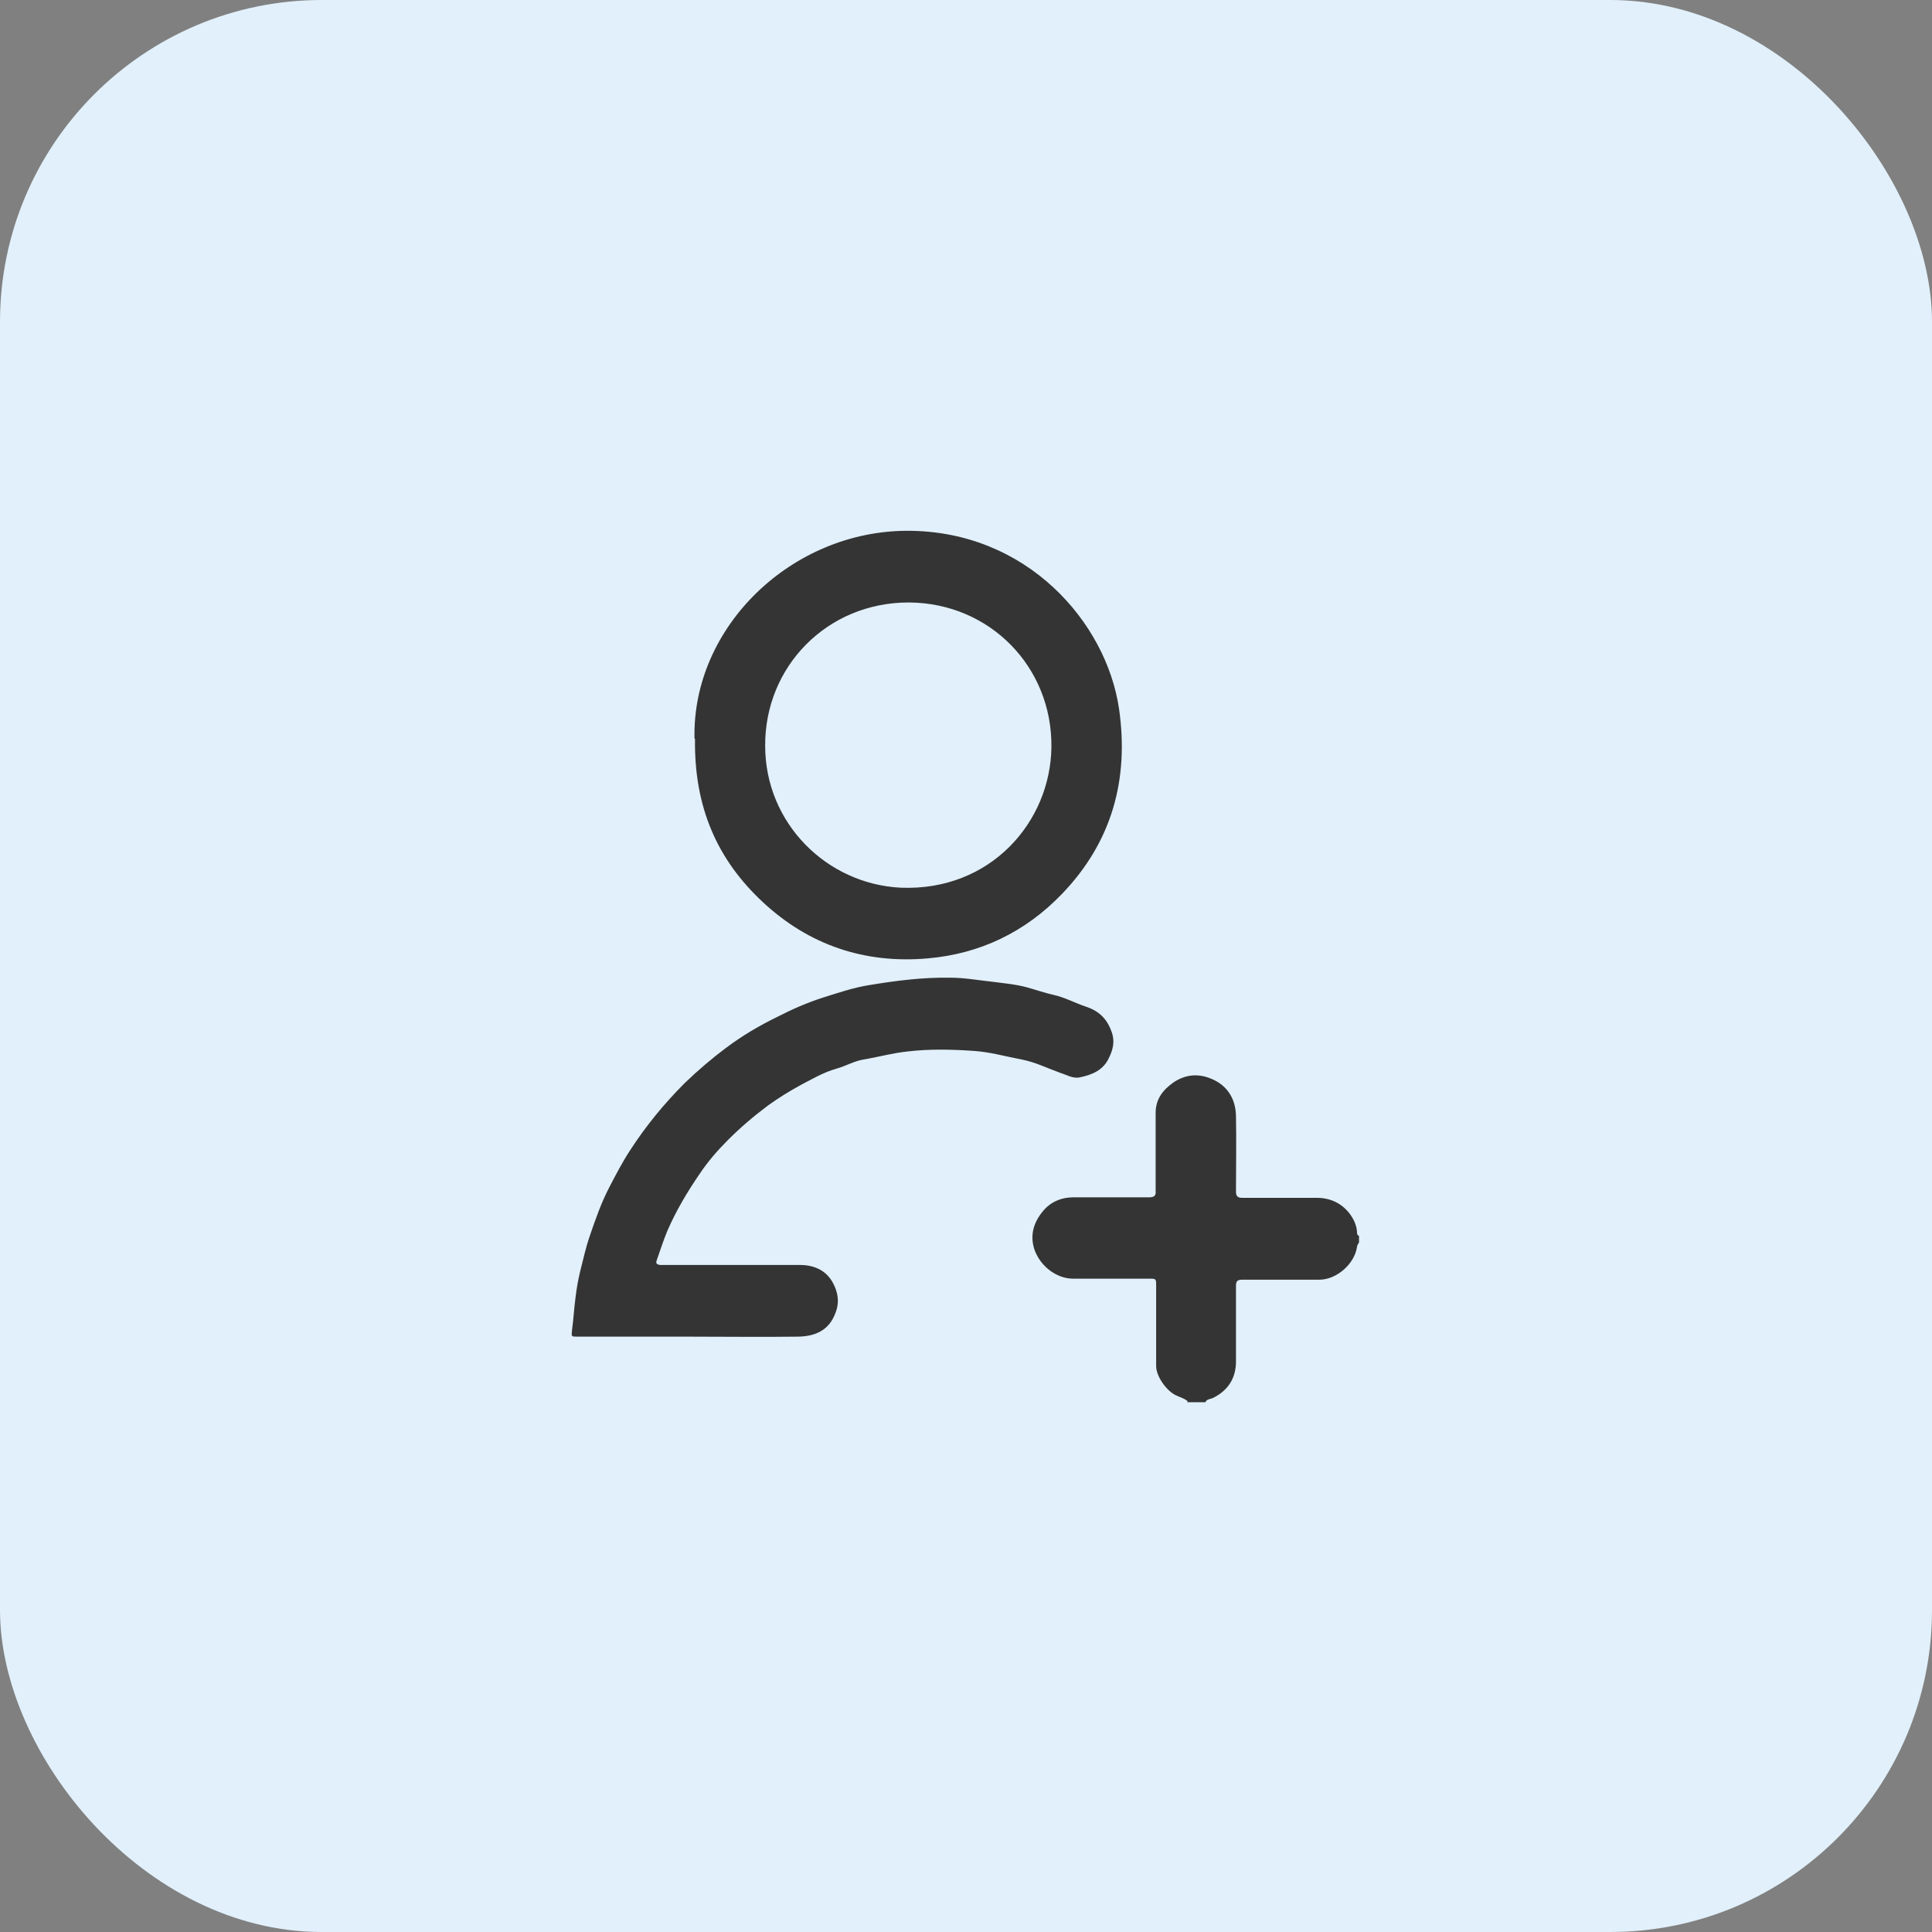 <?xml version="1.0" encoding="UTF-8"?>
<svg id="Layer_1" data-name="Layer 1" xmlns="http://www.w3.org/2000/svg" viewBox="0 0 38 38">
  <rect x="0" y="0" width="38" height="38" fill="#808080" stroke="none"/>
  <defs>
    <style>
      .cls-1 {
        fill: #e1f0fa;
      }

      .cls-2 {
        fill: #343434;
      }
    </style>
  </defs>
  <rect class="cls-1" width="38" height="38" rx="6.33" ry="6.33"/>
  <g id="zmAaNi.tif">
    <g>
      <path class="cls-2" d="m23.36,27.56c-.07-.06-.16-.08-.24-.12-.18-.09-.38-.37-.38-.57,0-.53,0-1.05,0-1.58,0-.14,0-.14-.14-.14-.5,0-.99,0-1.49,0-.33,0-.64-.24-.76-.56-.11-.32,0-.59.2-.81.14-.15.34-.23.56-.23.5,0,.99,0,1.49,0,.1,0,.14-.03.13-.13,0-.51,0-1.02,0-1.53,0-.27.14-.45.35-.6.24-.16.49-.18.75-.07.31.13.47.39.48.72.01.5,0,1,0,1.5,0,.09.04.12.12.12.49,0,.98,0,1.47,0,.27,0,.5.11.66.33.07.1.12.21.13.33,0,.04,0,.07.04.09v.13s-.04.05-.04.09c-.05.33-.4.64-.74.64-.51,0-1.01,0-1.52,0-.09,0-.12.03-.12.12,0,.5,0,.99,0,1.49,0,.32-.15.57-.46.72-.05.02-.12.02-.14.08h-.36Z"/>
      <path class="cls-2" d="m13.66,14.53c-.05-2.21,1.92-4.09,4.19-4.09,2.35,0,3.91,1.8,4.16,3.5.2,1.39-.14,2.62-1.12,3.64-.72.75-1.61,1.18-2.64,1.27-1.24.11-2.34-.26-3.25-1.11-.89-.83-1.35-1.86-1.33-3.21Zm4.21-2.68c-1.6,0-2.83,1.26-2.82,2.82,0,1.52,1.21,2.72,2.67,2.79,1.76.07,2.94-1.29,2.96-2.76.02-1.58-1.21-2.84-2.8-2.85Z"/>
      <path class="cls-2" d="m13.54,26.29c-.73,0-1.45,0-2.18,0-.13,0-.12,0-.11-.12.03-.21.04-.43.07-.65.02-.17.05-.34.09-.51.06-.23.11-.47.19-.7.11-.32.22-.64.38-.95.13-.25.26-.5.41-.73.31-.48.67-.92,1.08-1.33.26-.25.53-.48.81-.69.32-.24.66-.44,1.01-.61.29-.15.59-.28.9-.38.29-.09.58-.19.88-.24.54-.09,1.08-.16,1.62-.15.28,0,.55.05.83.08.23.03.46.05.68.11.18.05.35.11.53.15.22.05.42.16.63.23.27.09.42.25.51.51.06.18.02.34-.06.5-.11.24-.33.33-.57.38-.14.03-.26-.05-.39-.09-.25-.09-.49-.21-.75-.26-.32-.06-.63-.15-.95-.17-.43-.03-.86-.04-1.29.01-.3.03-.58.11-.88.16-.18.03-.35.13-.53.18-.25.07-.47.2-.7.32-.22.12-.43.25-.64.4-.28.21-.54.43-.79.68-.21.21-.4.43-.56.67-.24.35-.46.72-.63,1.11-.08.19-.14.38-.21.58-.03.07,0,.09.06.1.03,0,.06,0,.1,0,.88,0,1.77,0,2.65,0,.26,0,.5.09.64.33.11.19.15.4.06.62-.12.32-.37.45-.72.46-.73.01-1.46,0-2.19,0Z"/>
    </g>
  </g>
</svg>